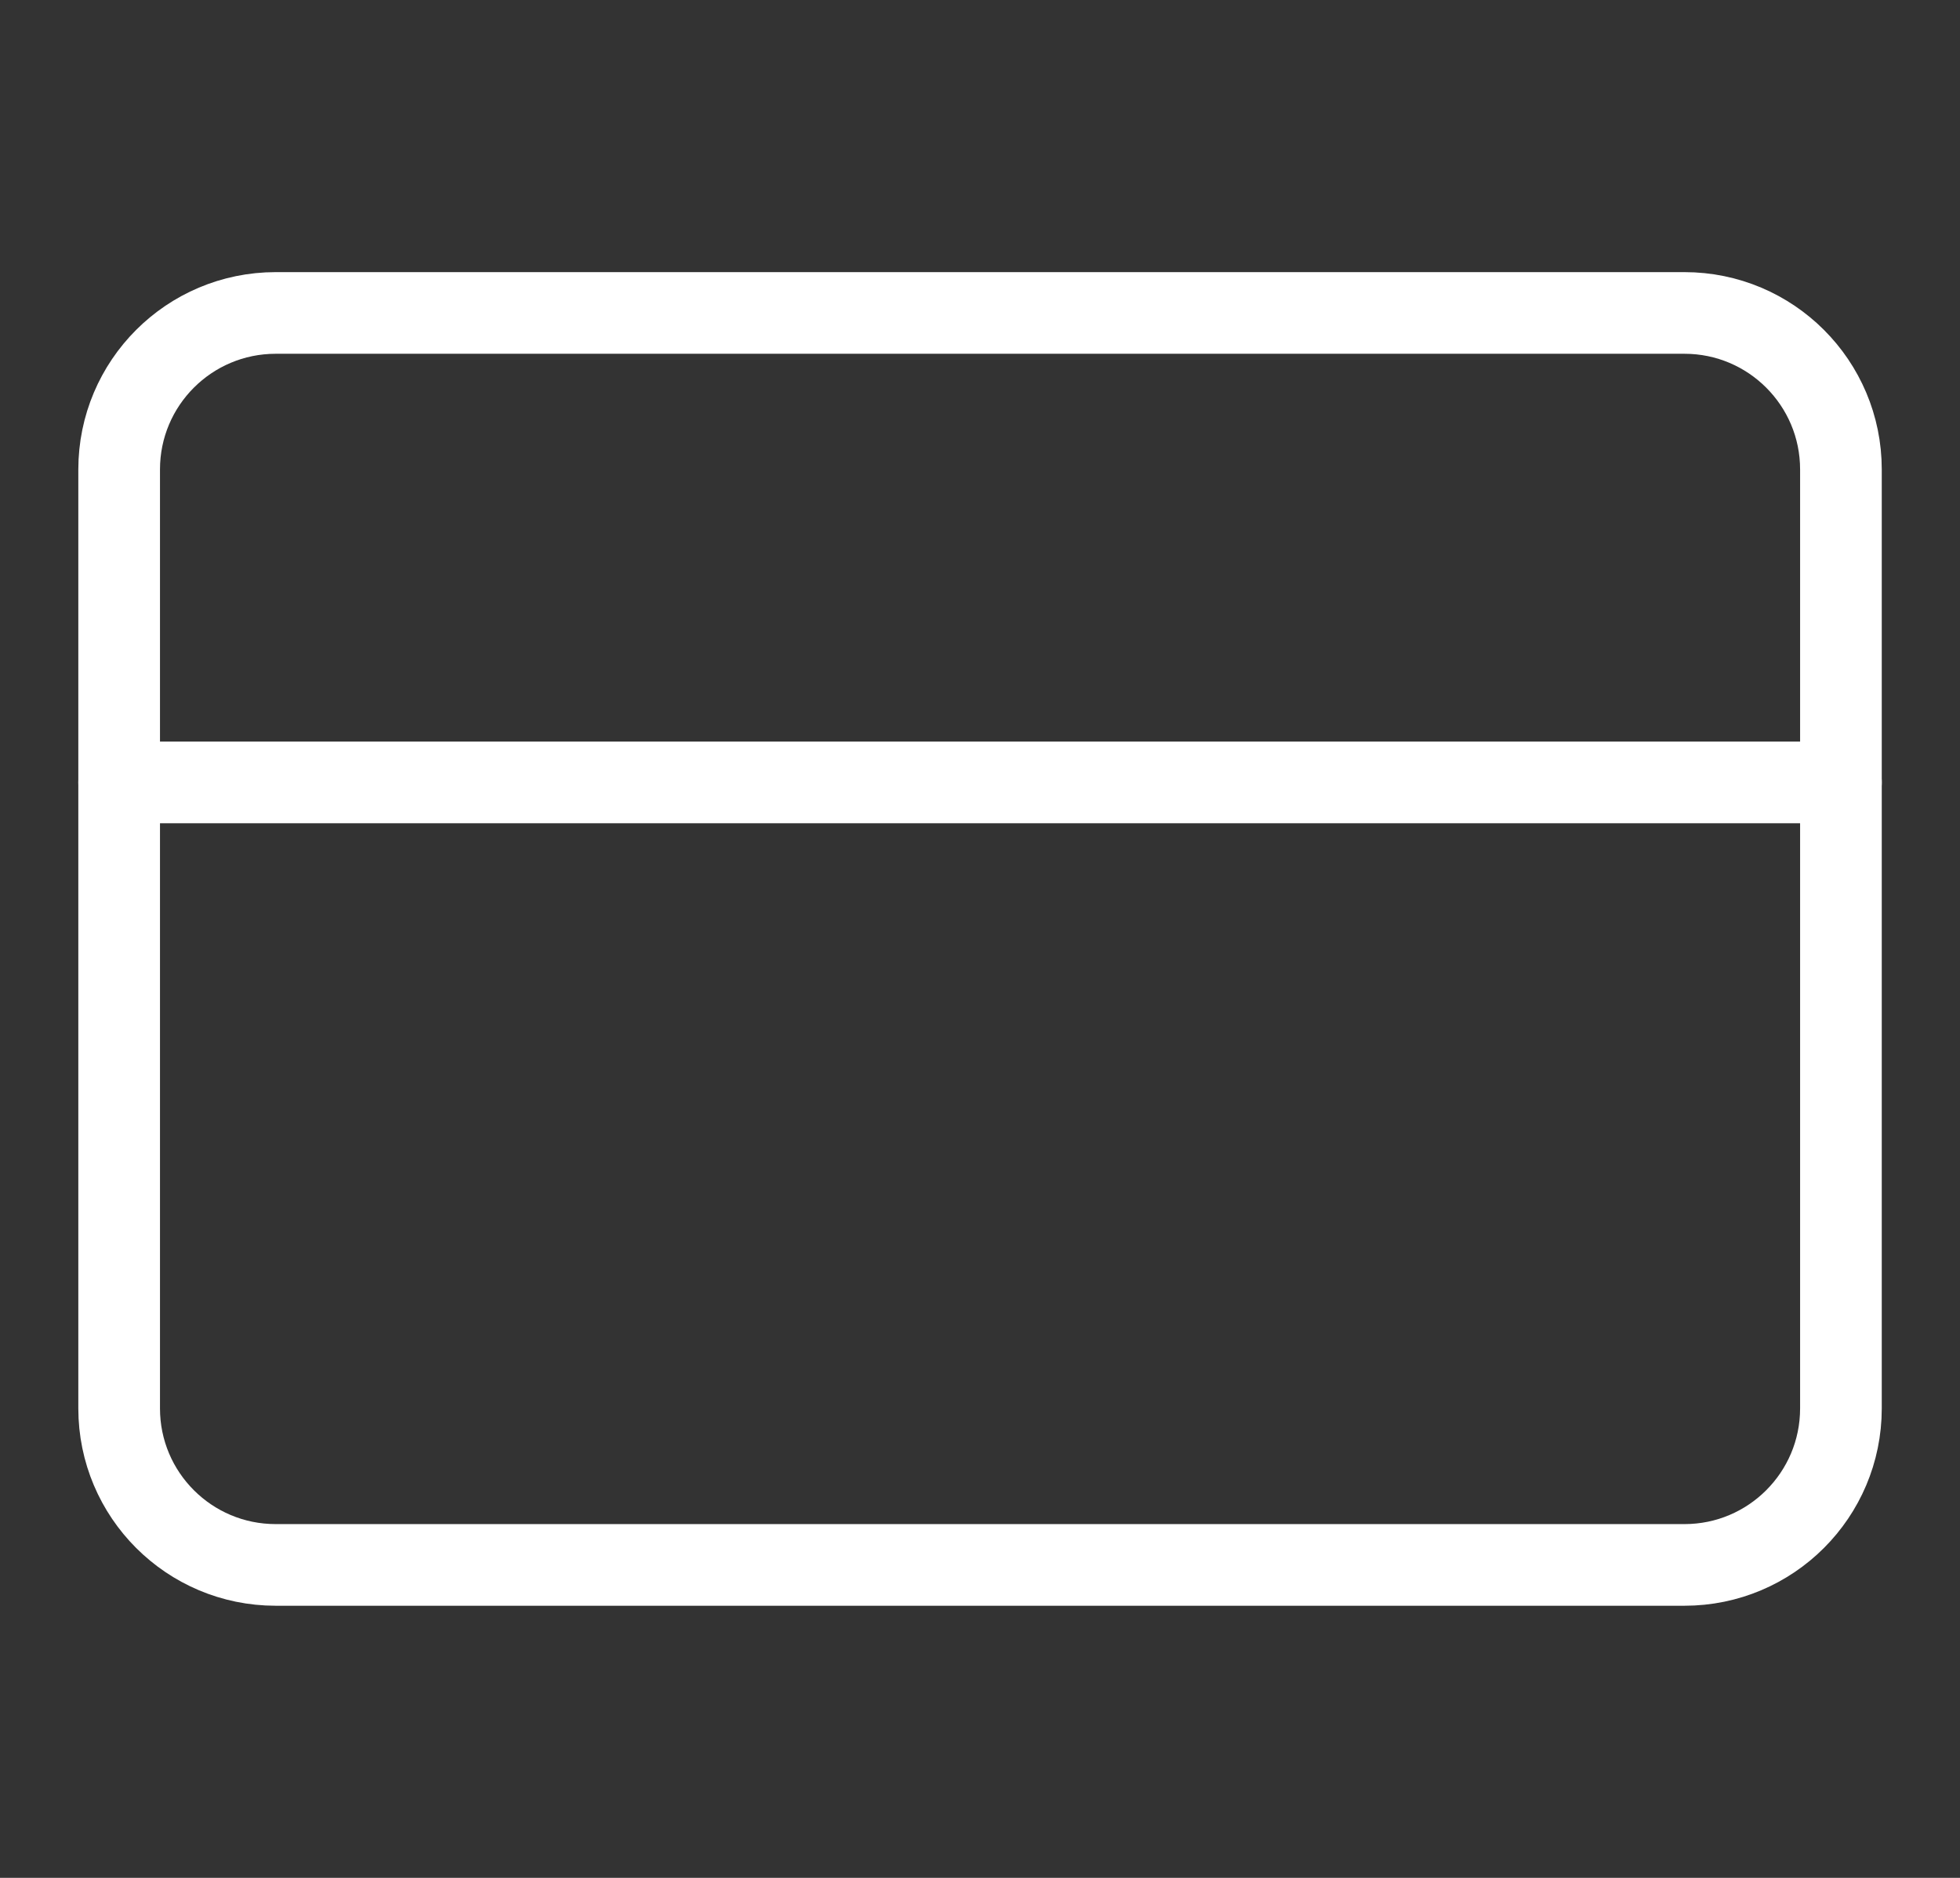 <svg xmlns="http://www.w3.org/2000/svg" width="24" height="23" viewBox="0 0 24 23" fill="none"><rect x="0" y="0" width="24" height="23" fill="#333333" stroke="none"/><g id="credit-card"><path id="Vector" d="M20.626 3.833H3.376C2.317 3.833 1.459 4.691 1.459 5.75V17.25C1.459 18.309 2.317 19.167 3.376 19.167H20.626C21.684 19.167 22.542 18.309 22.542 17.25V5.75C22.542 4.691 21.684 3.833 20.626 3.833Z" stroke="white" stroke-linecap="round" stroke-linejoin="round"></path><path id="Vector_2" d="M1.459 9.583H22.542" stroke="white" stroke-linecap="round" stroke-linejoin="round"></path></g></svg>